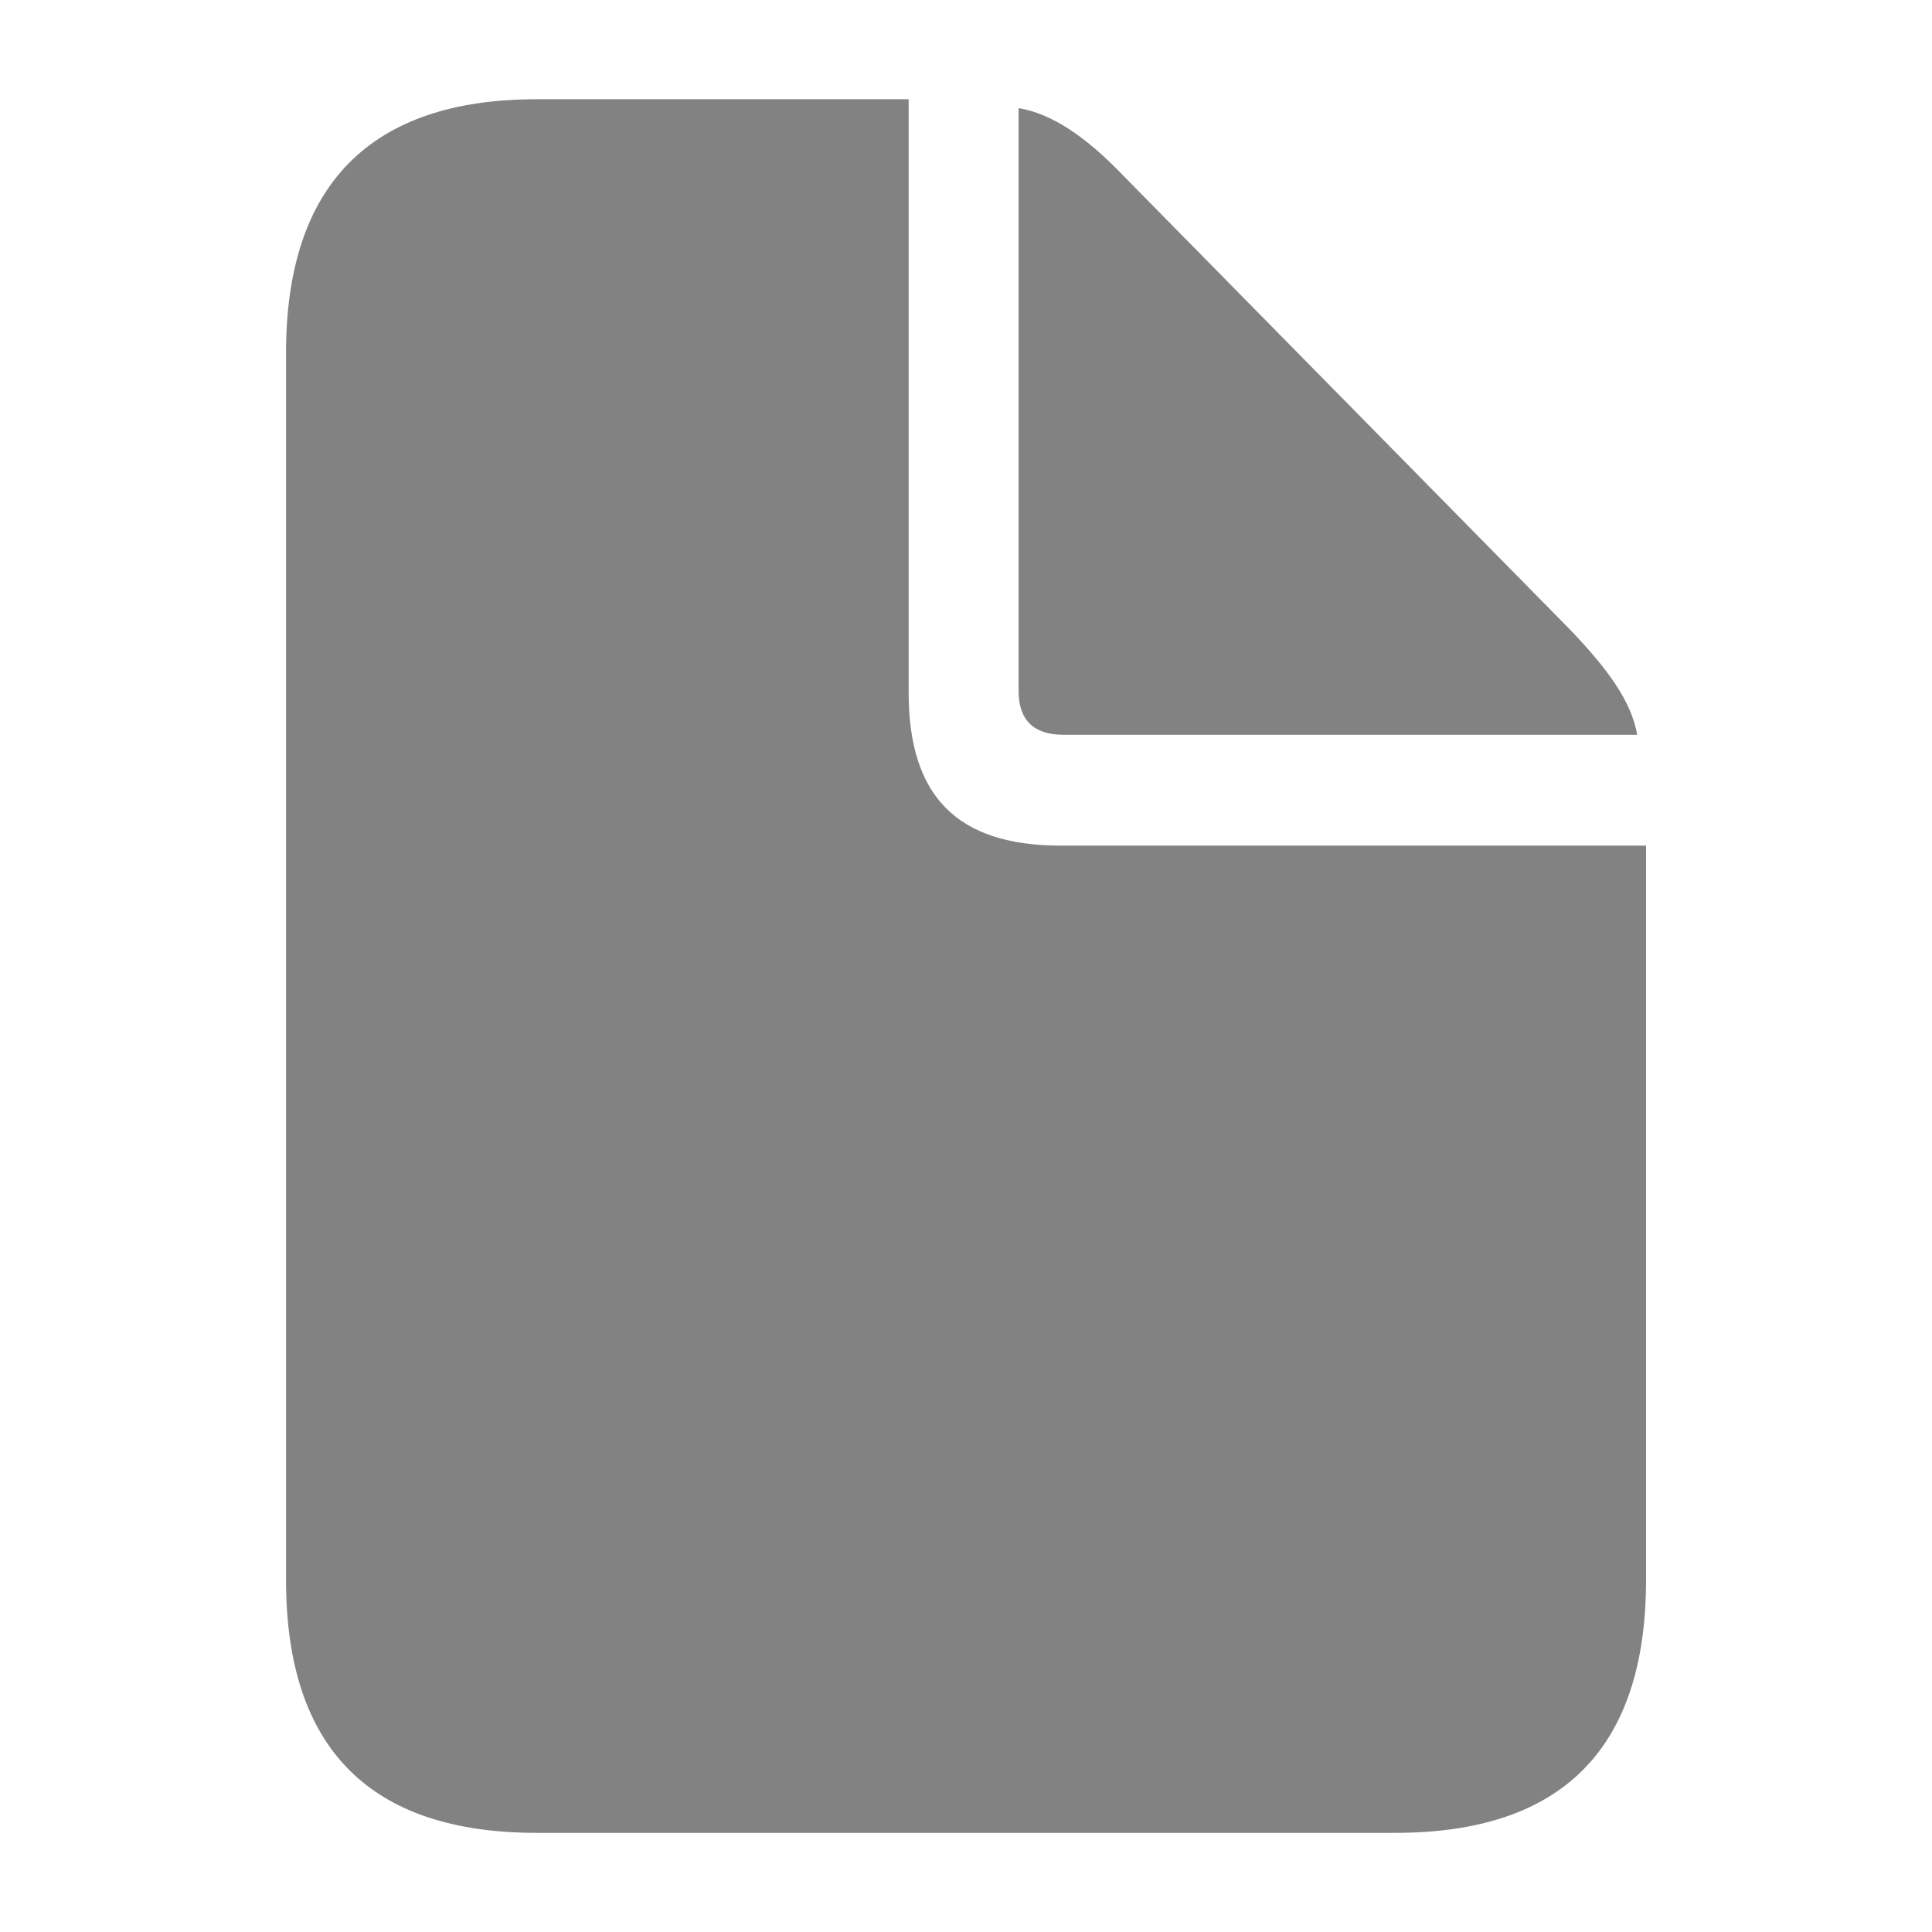 <svg width="22" height="22" viewBox="0 0 22 22" fill="none" xmlns="http://www.w3.org/2000/svg">
<path d="M6.111 20.871H15.889C17.796 20.871 18.744 19.904 18.744 17.989V9.629H12.078C10.899 9.629 10.347 9.067 10.347 7.888V1.13H6.111C4.215 1.13 3.257 2.106 3.257 4.021V17.989C3.257 19.913 4.215 20.871 6.111 20.871ZM12.106 8.367H18.643C18.578 7.99 18.311 7.621 17.879 7.17L12.796 2.005C12.372 1.563 11.986 1.296 11.599 1.231V7.87C11.599 8.201 11.774 8.367 12.106 8.367Z" fill="#828282"/>
</svg>

